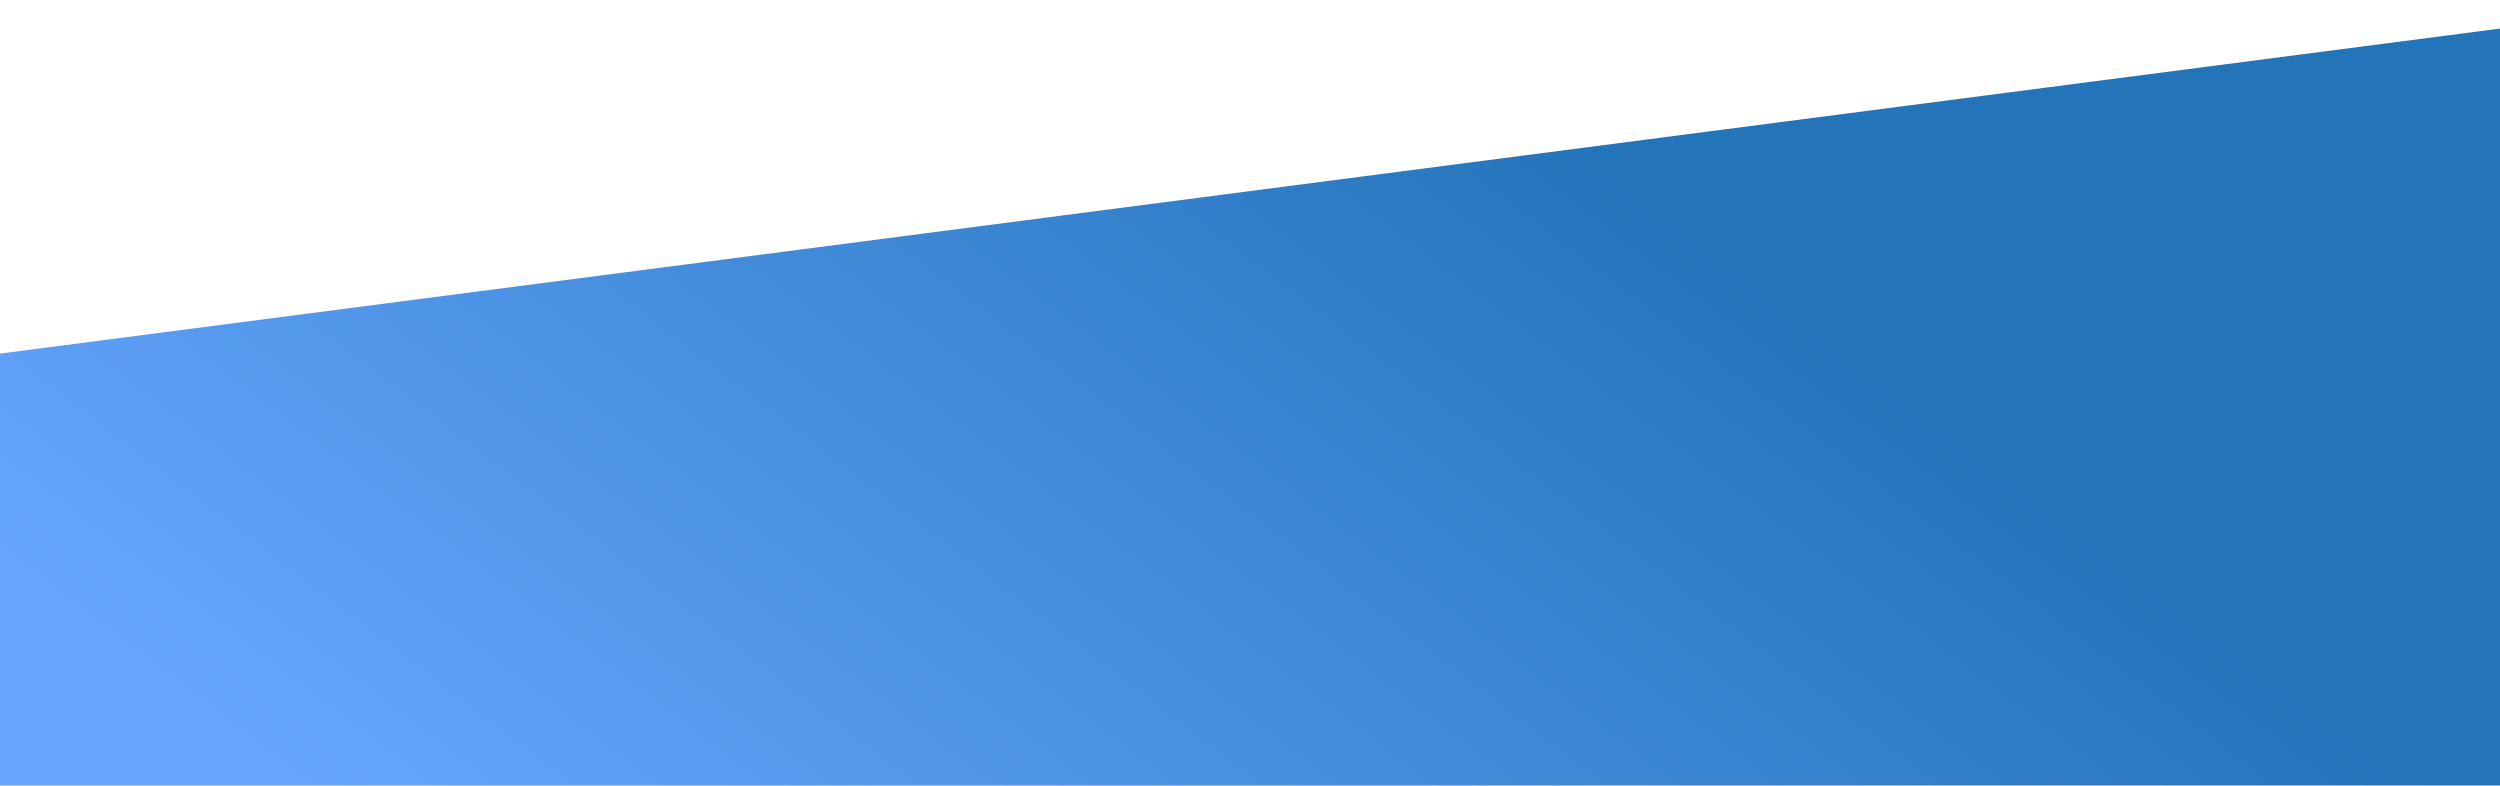 <svg width="350" height="110" viewBox="0 0 350 110" fill="none" xmlns="http://www.w3.org/2000/svg">
<g filter="url(#filter0_i_39_127)">
<path d="M0 45.5L350 0V110.5H0V45.5Z" fill="url(#paint0_linear_39_127)"/>
</g>
<defs>
<filter id="filter0_i_39_127" x="0" y="0" width="350" height="114.5" filterUnits="userSpaceOnUse" color-interpolation-filters="sRGB">
<feFlood flood-opacity="0" result="BackgroundImageFix"/>
<feBlend mode="normal" in="SourceGraphic" in2="BackgroundImageFix" result="shape"/>
<feColorMatrix in="SourceAlpha" type="matrix" values="0 0 0 0 0 0 0 0 0 0 0 0 0 0 0 0 0 0 127 0" result="hardAlpha"/>
<feOffset dy="4"/>
<feGaussianBlur stdDeviation="10"/>
<feComposite in2="hardAlpha" operator="arithmetic" k2="-1" k3="1"/>
<feColorMatrix type="matrix" values="0 0 0 0 0 0 0 0 0 0 0 0 0 0 0 0 0 0 0.25 0"/>
<feBlend mode="normal" in2="shape" result="effect1_innerShadow_39_127"/>
</filter>
<linearGradient id="paint0_linear_39_127" x1="229.739" y1="20.093" x2="119.097" y2="165.299" gradientUnits="userSpaceOnUse">
<stop stop-color="#2474BA"/>
<stop offset="1" stop-color="#66A6FF"/>
</linearGradient>
</defs>
</svg>

